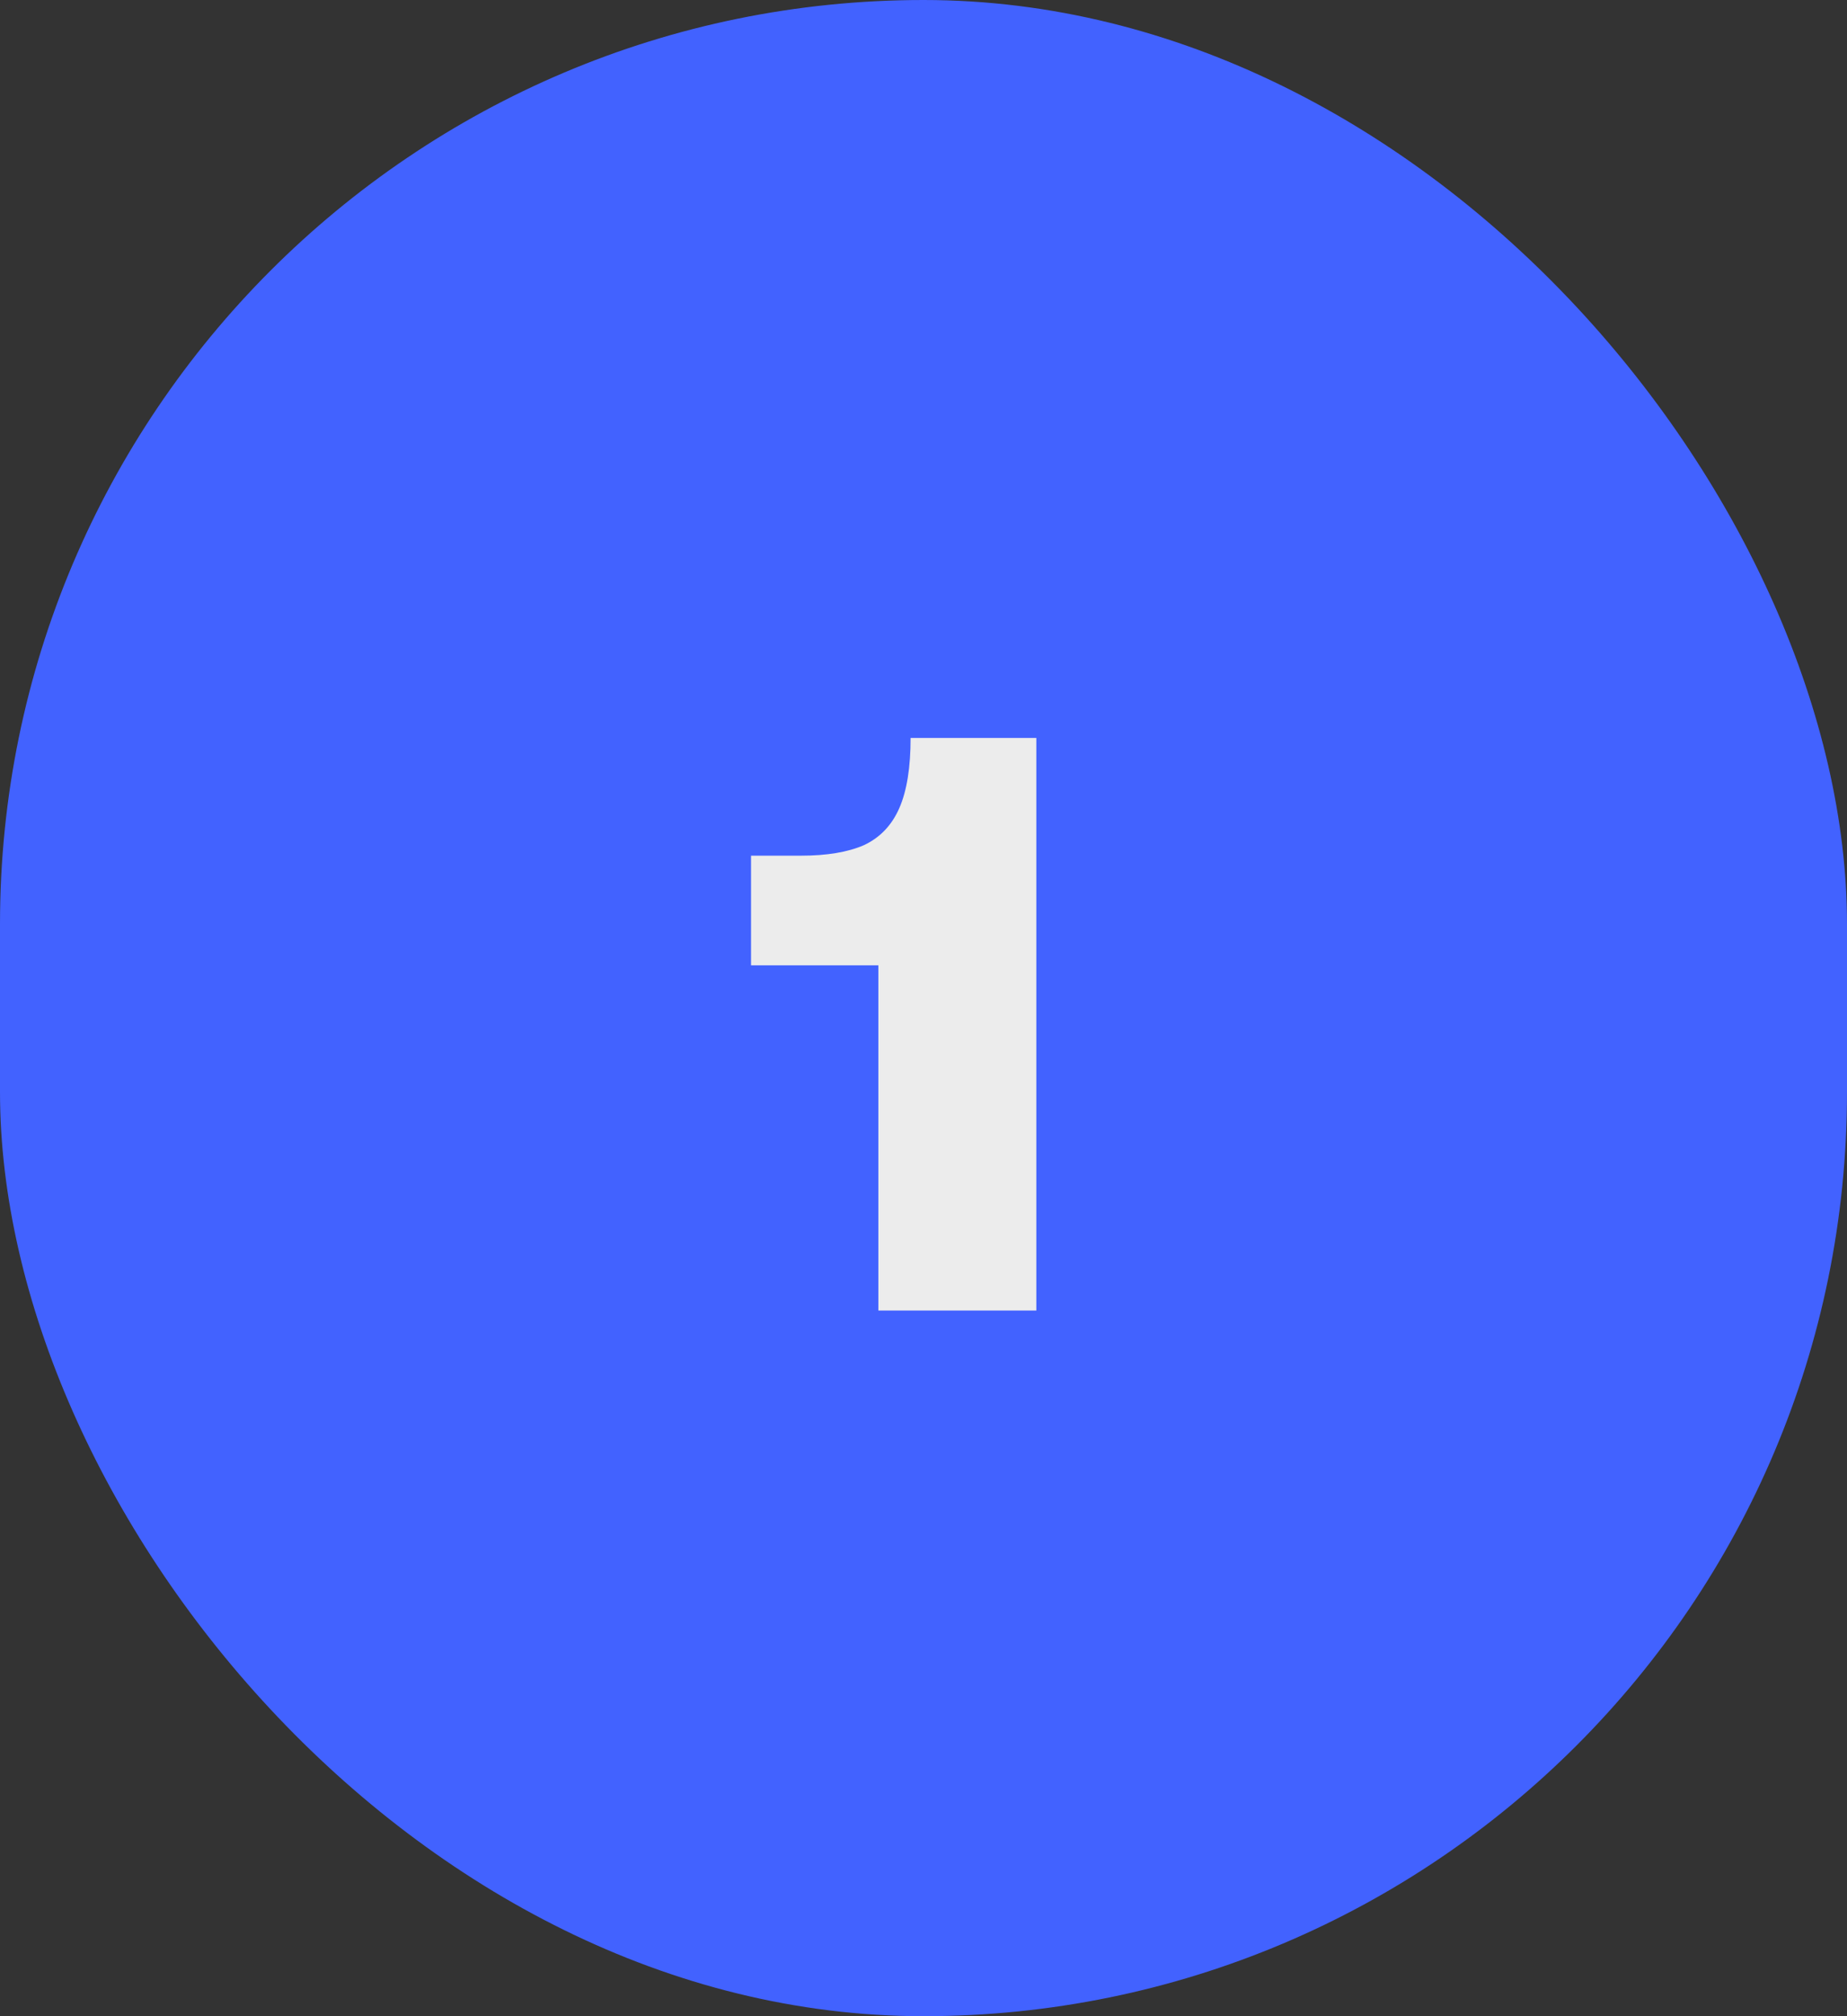 <svg width="55" height="60" viewBox="0 0 55 60" fill="none" xmlns="http://www.w3.org/2000/svg">
<rect x="0" y="0" width="55" height="60" fill="#333333" stroke="none"/>
<rect width="55" height="60" rx="27.5" fill="#4262FF"/>
<path d="M26.156 39V28.728H22.364V25.464H23.852C24.62 25.464 25.244 25.36 25.724 25.152C26.204 24.928 26.556 24.56 26.78 24.048C27.004 23.536 27.116 22.84 27.116 21.96H30.86V39H26.156Z" fill="#ECECEC"/>
</svg>

